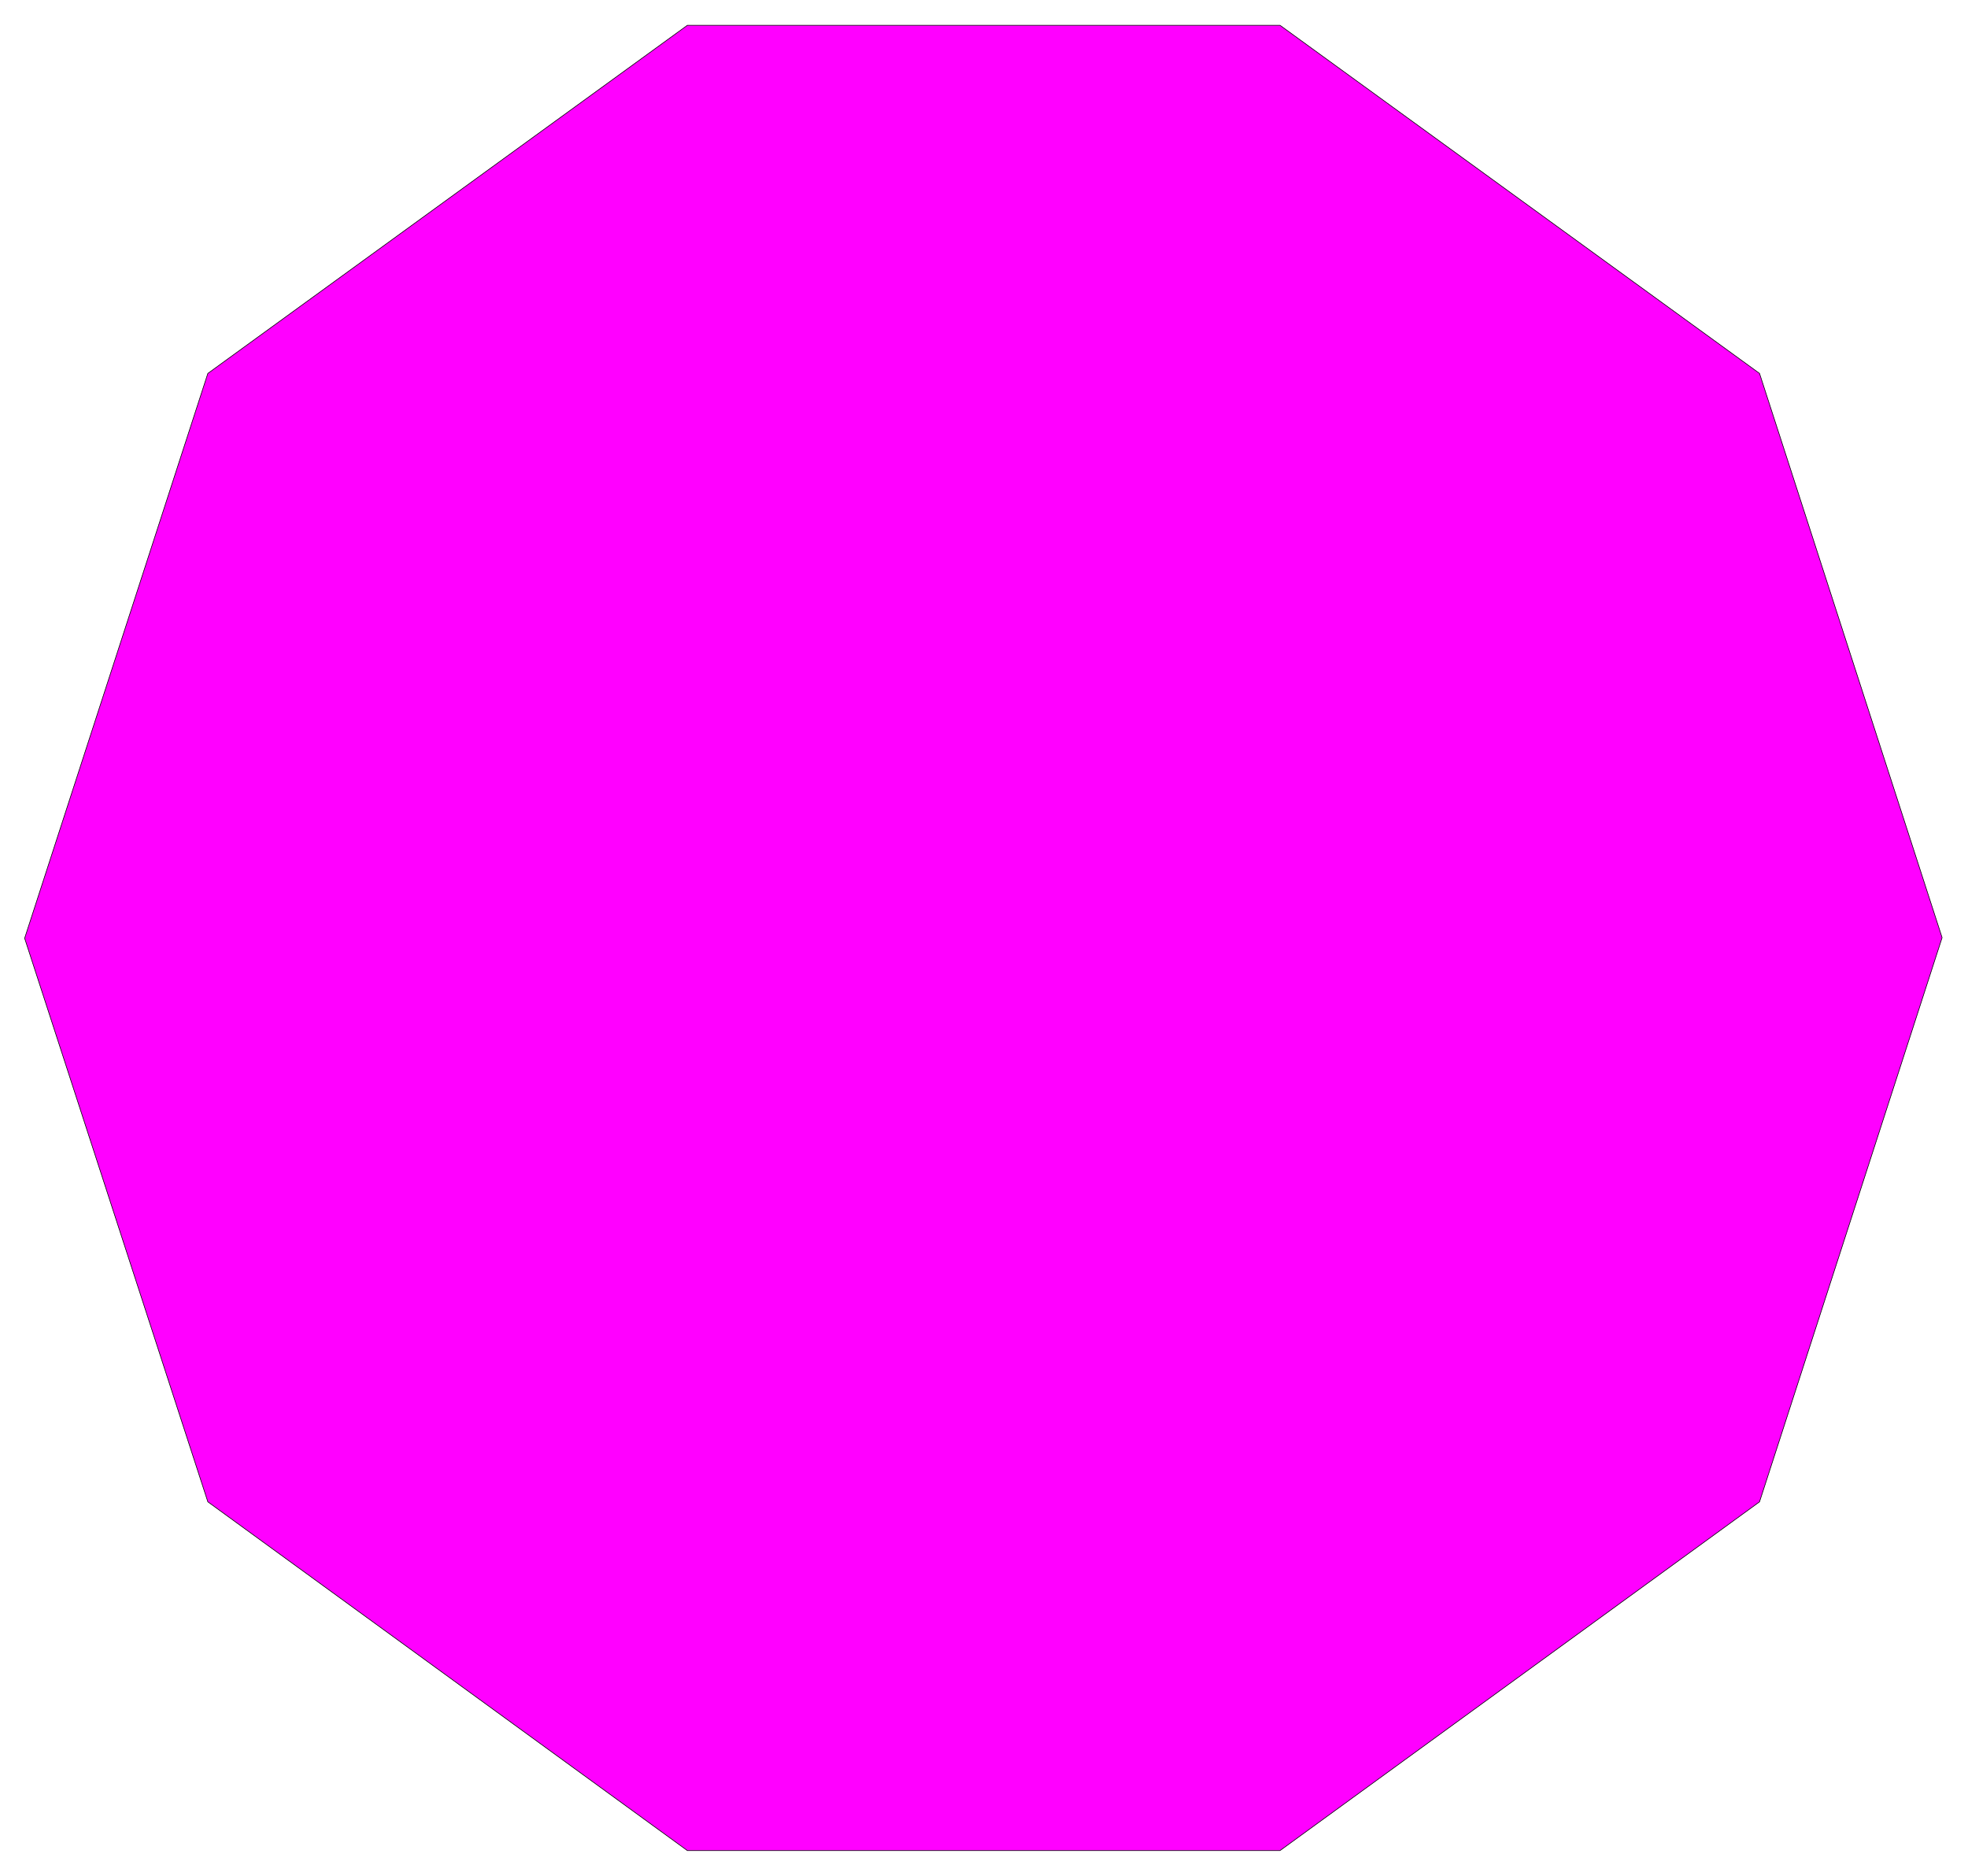 <svg xmlns="http://www.w3.org/2000/svg" width="493.465" height="470.337" fill-rule="evenodd" stroke-linecap="round" preserveAspectRatio="none" viewBox="0 0 3115 2969"><style>.brush0{fill:#fff}</style><path d="m1088 2929-759-552-290-892 290-894 759-551h938l759 551 289 893-289 893-759 552h-938z" style="fill:#f0f;stroke:#000;stroke-width:1;stroke-linejoin:round"/></svg>
